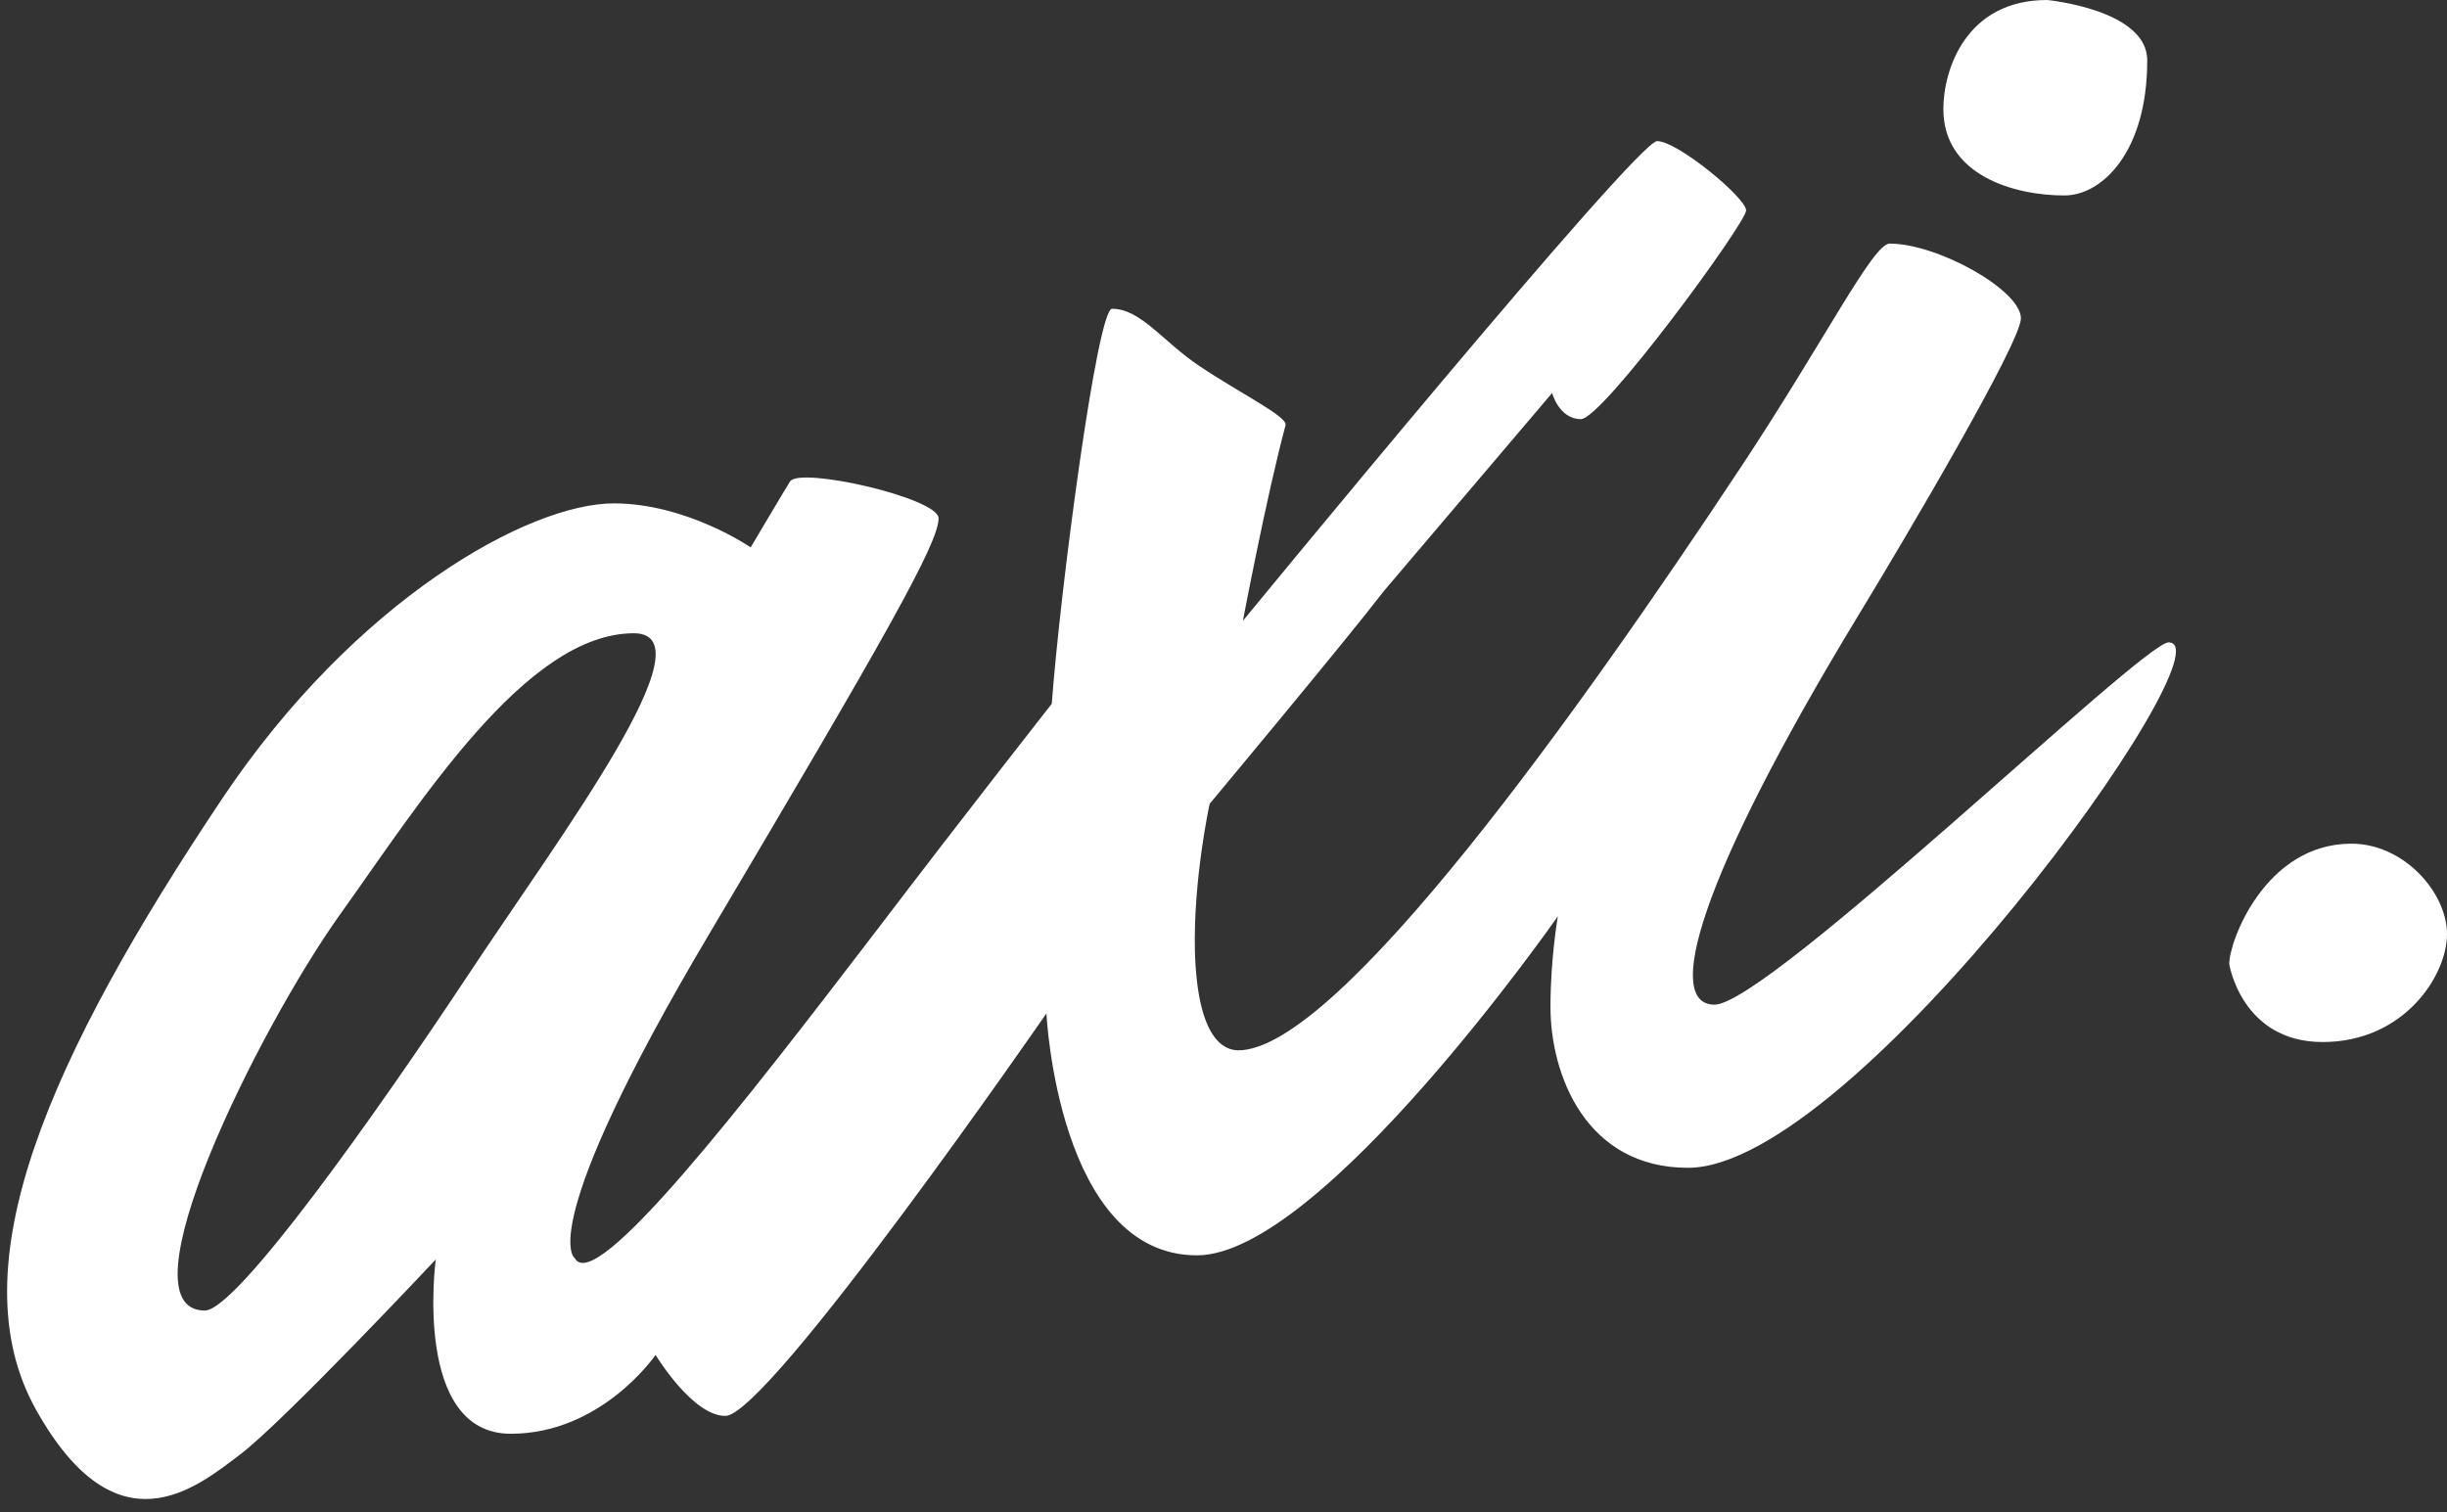 <?xml version="1.0" encoding="UTF-8"?> <svg xmlns="http://www.w3.org/2000/svg" width="55" height="34" viewBox="0 0 55 34" fill="none"><rect x="0" y="0" width="55" height="34" fill="#333333" stroke="none"/><path d="M48.742 14.441C48.161 14.441 39.735 22.585 38.537 22.585C37.403 22.585 38.159 19.787 41.763 13.844C42.842 12.072 45.423 7.697 45.423 7.156C45.423 6.521 43.552 5.476 42.473 5.476C42.095 5.476 41.007 7.669 39.108 10.533C35.559 15.897 30.074 23.611 27.834 23.611C27.512 23.611 26.912 23.36 26.857 21.373C26.82 19.749 27.189 18.07 27.189 18.07C27.189 18.07 30.277 14.367 31.107 13.284L34.886 8.835C34.886 8.835 35.043 9.422 35.532 9.422C36.02 9.422 39.247 5.01 39.247 4.73C39.247 4.45 37.707 3.172 37.246 3.172C36.785 3.172 27.936 13.956 27.936 13.956C27.936 13.956 28.47 11.139 28.894 9.562C28.95 9.366 27.908 8.863 26.958 8.228C26.147 7.687 25.64 6.941 24.995 6.941C24.663 6.941 23.833 13.229 23.64 15.822C23.64 15.822 21.833 18.117 19.667 20.962C16.735 24.796 13.38 29.125 12.919 28.285C12.919 28.285 11.969 27.698 15.933 21.009C19.897 14.32 21.096 12.212 21.096 11.652C21.096 11.195 17.98 10.486 17.758 10.822C17.629 11.027 16.873 12.305 16.873 12.305C16.873 12.305 15.435 11.316 13.794 11.316C11.886 11.316 7.987 13.48 4.991 17.958C1.138 23.724 -1.001 28.472 0.815 31.7C2.631 34.937 4.41 33.444 5.396 32.698C6.383 31.951 9.794 28.313 9.794 28.313C9.794 28.313 9.268 32.231 11.481 32.231C13.527 32.231 14.735 30.459 14.735 30.459C14.735 30.459 15.564 31.83 16.302 31.83C17.27 31.83 23.52 22.781 23.52 22.781C23.52 22.781 23.778 28.22 26.903 28.22C29.696 28.22 35.015 20.598 35.015 20.598C35.015 20.598 34.849 21.55 34.849 22.632C34.849 24.171 35.651 26.252 37.938 26.252C41.689 26.261 50.198 14.441 48.742 14.441ZM10.531 21.904C8.475 25.011 5.323 29.461 4.604 29.461C2.659 29.461 5.821 23.117 7.627 20.58C9.443 18.042 11.822 14.236 14.246 14.236C16.016 14.236 12.587 18.798 10.531 21.904Z" fill="white"></path><path d="M46.013 0C44.187 0 43.68 1.567 43.68 2.453C43.68 3.927 45.247 4.394 46.4 4.394C47.248 4.394 48.262 3.414 48.262 1.362C48.271 0.215 46.013 0 46.013 0Z" fill="white"></path><path d="M52.852 18.966C50.916 18.966 50.105 21.158 50.105 21.671C50.105 21.671 50.382 23.425 52.207 23.425C54.032 23.425 55 21.932 55 20.999C55 20.066 54.032 18.966 52.852 18.966Z" fill="white"></path></svg> 